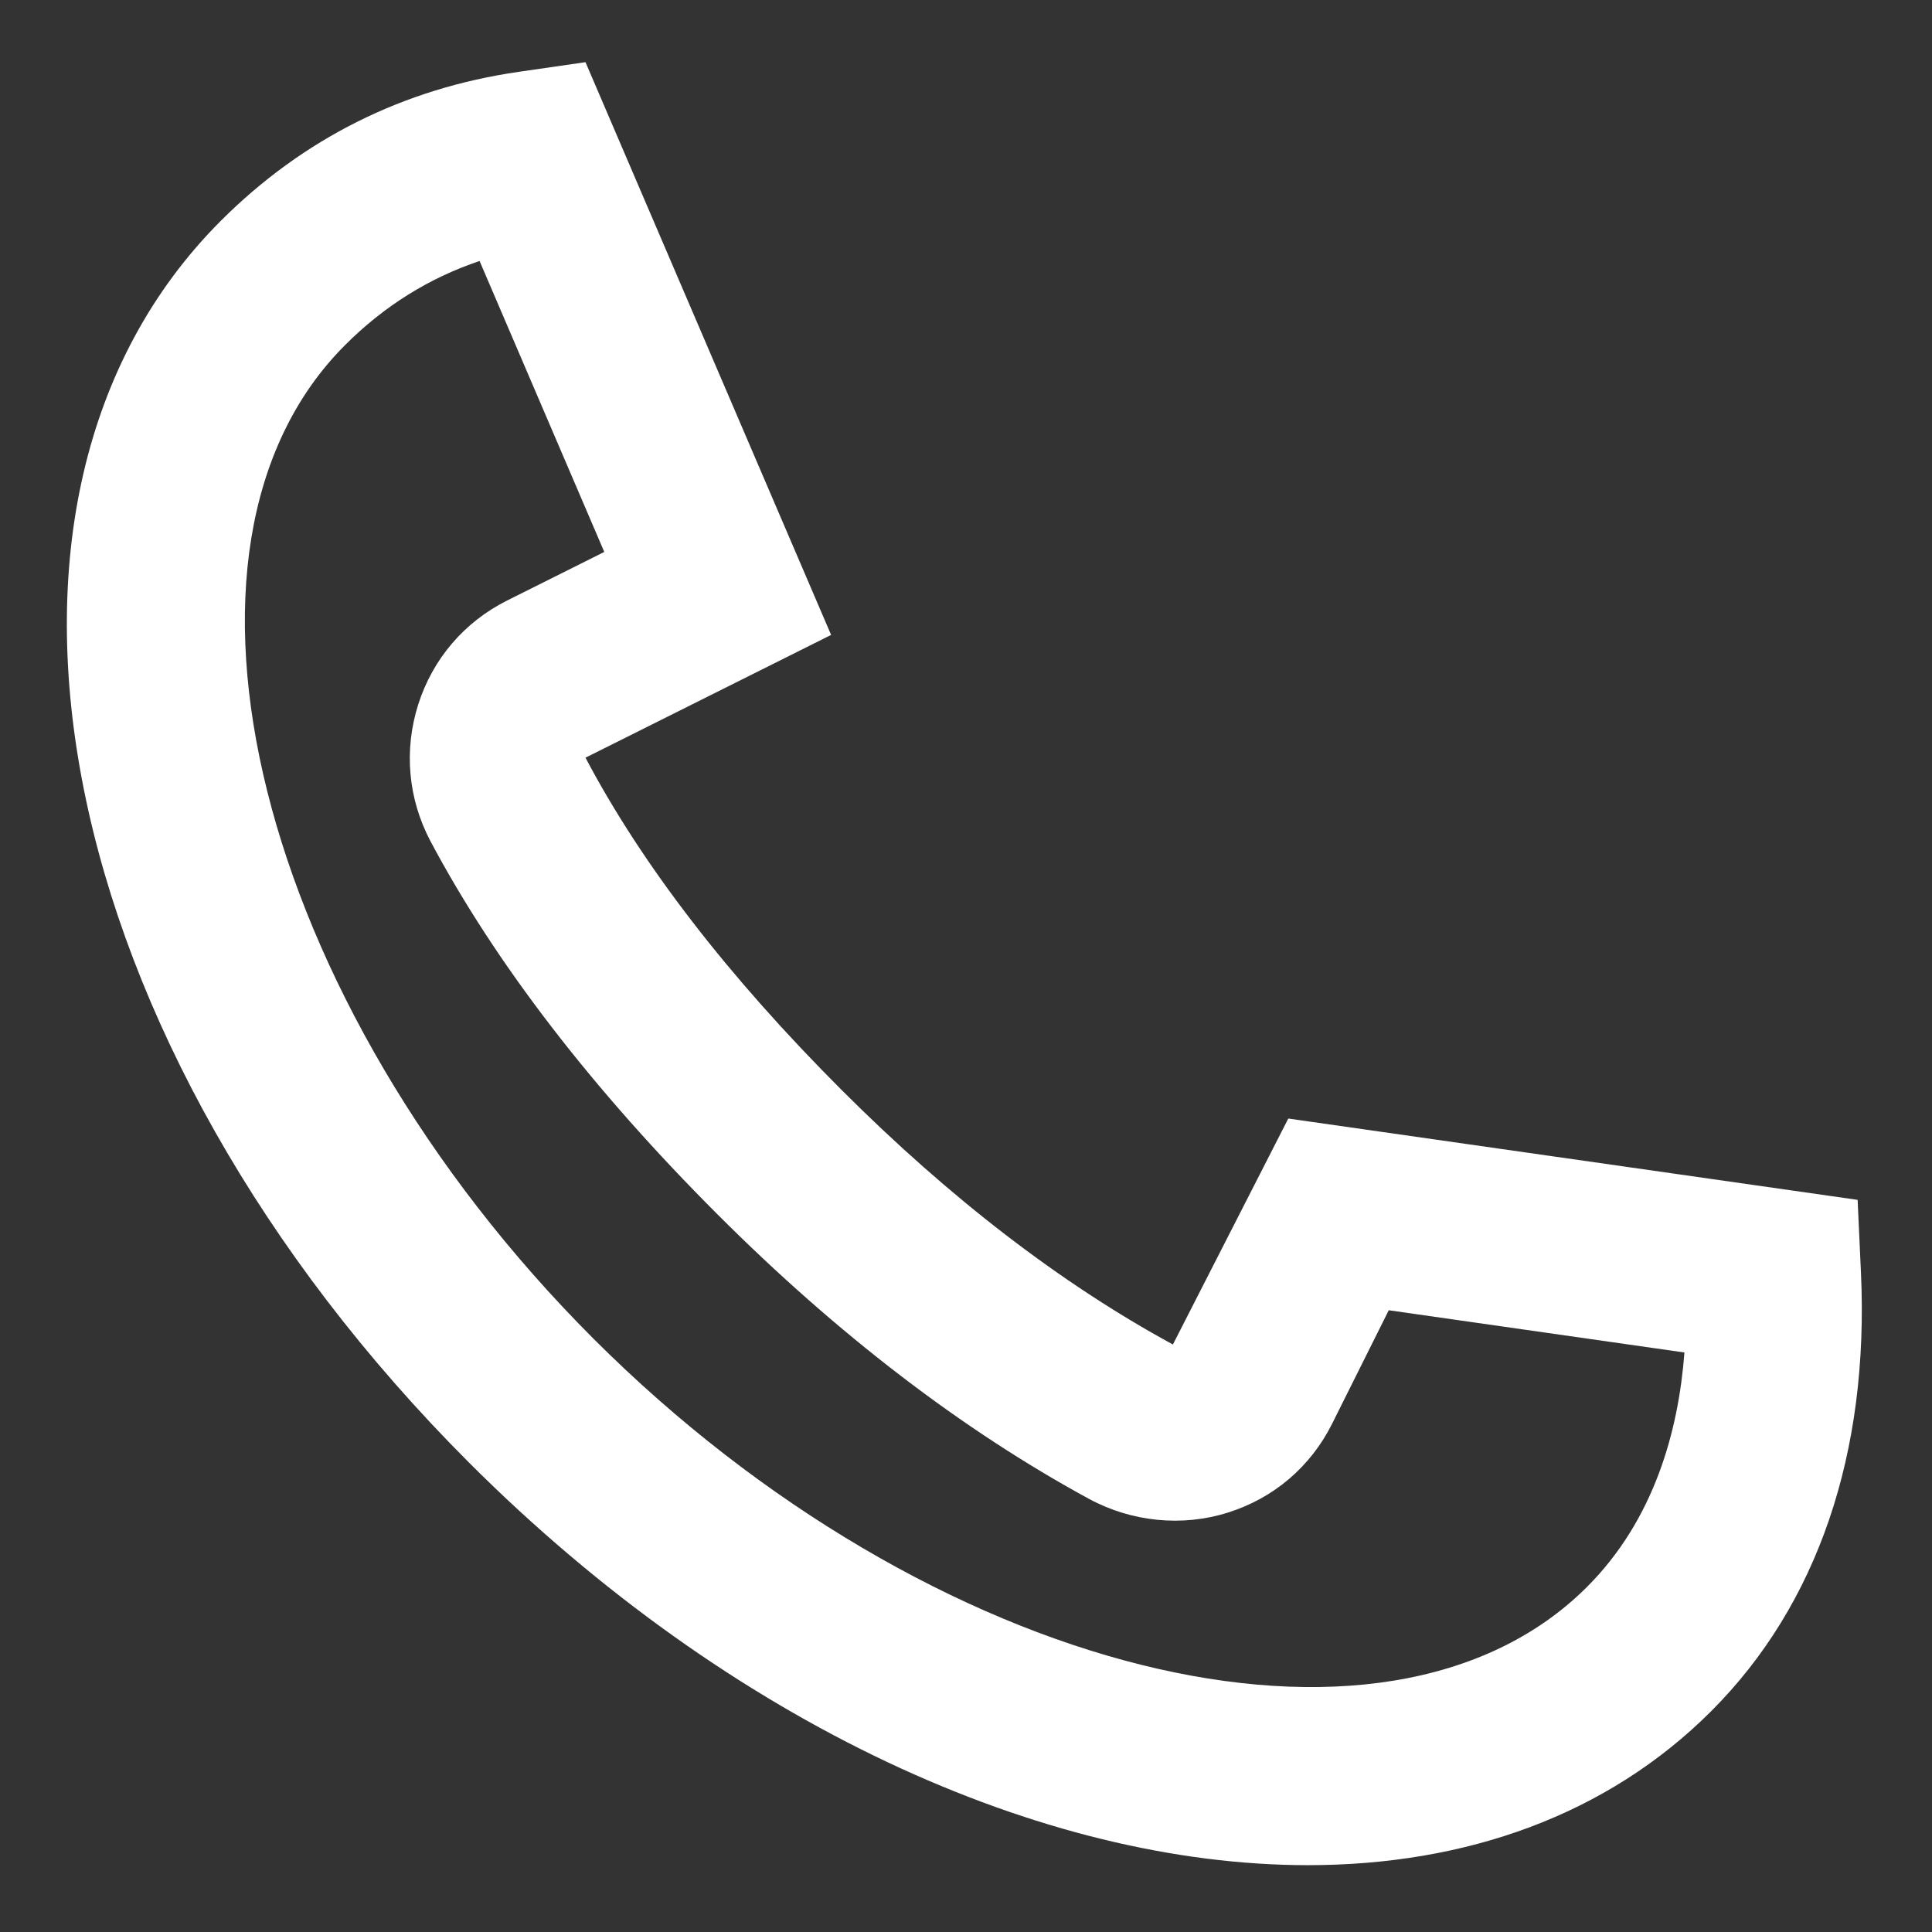 <svg width="22" height="22" viewBox="0 0 22 22" fill="none" xmlns="http://www.w3.org/2000/svg">
<rect x="0" y="0" width="22" height="22" fill="#333333" stroke="none"/>
<path fill-rule="evenodd" clip-rule="evenodd" d="M14.894 21.239C11.876 21.239 8.325 19.637 5.343 16.657C0.585 11.898 -0.657 5.686 2.515 2.514C3.452 1.578 4.592 1.008 5.907 0.818L6.667 0.708L9.464 7.23L6.667 8.628C7.315 9.856 8.297 11.125 9.586 12.414C10.815 13.643 12.083 14.618 13.356 15.31L14.67 12.737L21.153 13.663L21.191 14.49C21.286 16.549 20.696 18.276 19.485 19.486C18.301 20.67 16.692 21.239 14.894 21.239ZM5.461 2.972C4.886 3.165 4.372 3.486 3.929 3.93C1.629 6.229 2.925 11.41 6.757 15.243C10.591 19.076 15.771 20.369 18.071 18.071C18.837 17.305 19.113 16.295 19.181 15.401L15.814 14.92L15.168 16.214C14.924 16.702 14.503 17.061 13.982 17.224C13.461 17.389 12.883 17.33 12.399 17.067C10.959 16.284 9.536 15.194 8.171 13.829C6.741 12.399 5.642 10.97 4.903 9.581C4.646 9.096 4.597 8.542 4.763 8.02C4.929 7.501 5.288 7.082 5.775 6.838L6.881 6.285L5.461 2.972Z" fill="#ffffff"/>
</svg>
